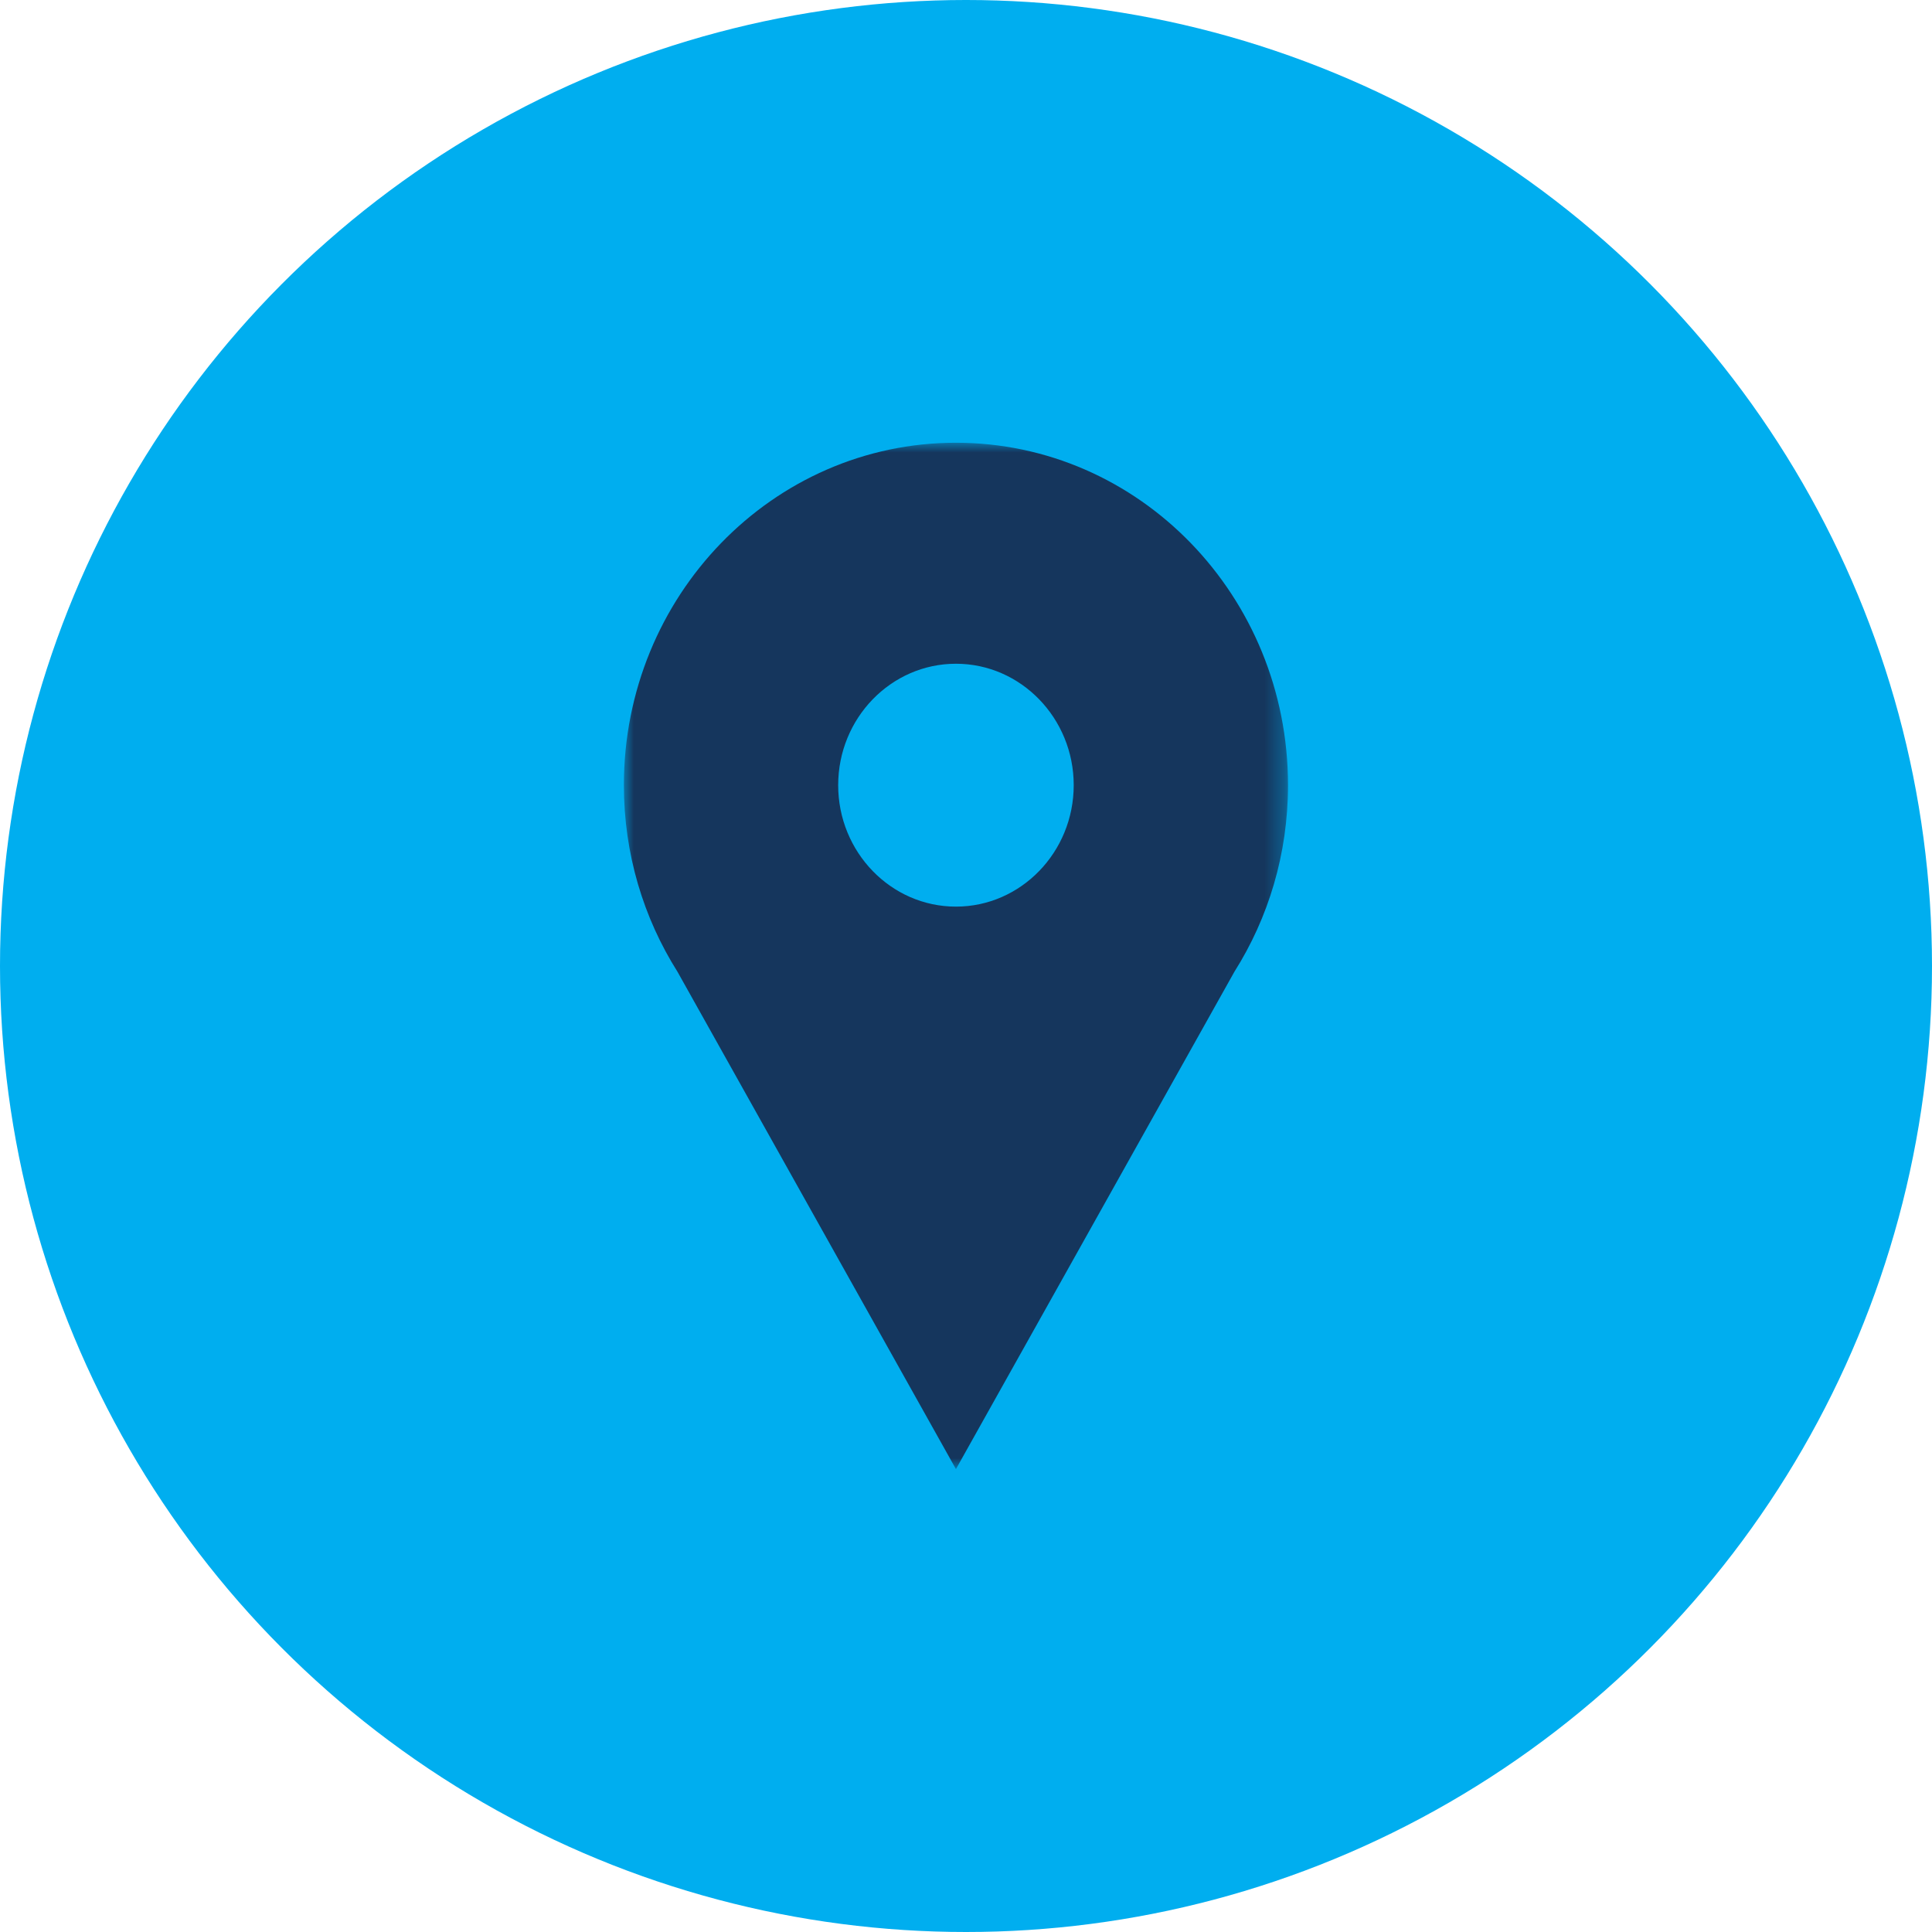 <?xml version="1.0" encoding="UTF-8"?>
<svg width="98px" height="98px" viewBox="0 0 98 98" version="1.1" xmlns="http://www.w3.org/2000/svg" xmlns:xlink="http://www.w3.org/1999/xlink">
    <title>Group 13</title>
    <defs>
        <polygon id="path-1" points="0 0 33.688 0 33.688 52.062 0 52.062"></polygon>
    </defs>
    <g id="Desktop" stroke="none" stroke-width="1" fill="none" fill-rule="evenodd">
        <g id="Location-icon" transform="translate(-1, -1)">
            <g id="Group-13" transform="translate(1, 1)">
                <circle id="Oval" fill="#00AEEF" cx="49" cy="49" r="49"></circle>
                <g id="Group-3" transform="translate(31.646, 22.458)">
                    <mask id="mask-2" fill="white">
                        <use xlink:href="#path-1"></use>
                    </mask>
                    <g id="Clip-2"></g>
                    <path d="M22.818,17.37 C22.818,20.767 20.138,23.53 16.844,23.53 C13.549,23.53 10.87,20.767 10.87,17.37 C10.87,13.973 13.549,11.21 16.844,11.21 C20.138,11.21 22.818,13.973 22.818,17.37 M16.844,0 C7.542,0 0,7.777 0,17.37 C0,20.861 1.001,24.112 2.719,26.833 L16.844,52.062 L30.969,26.833 C32.688,24.111 33.688,20.861 33.688,17.37 C33.688,7.777 26.146,0 16.844,0" id="Fill-1" fill="#15365D" mask="url(#mask-2)"></path>
                </g>
            </g>
        </g>
    </g>
</svg>